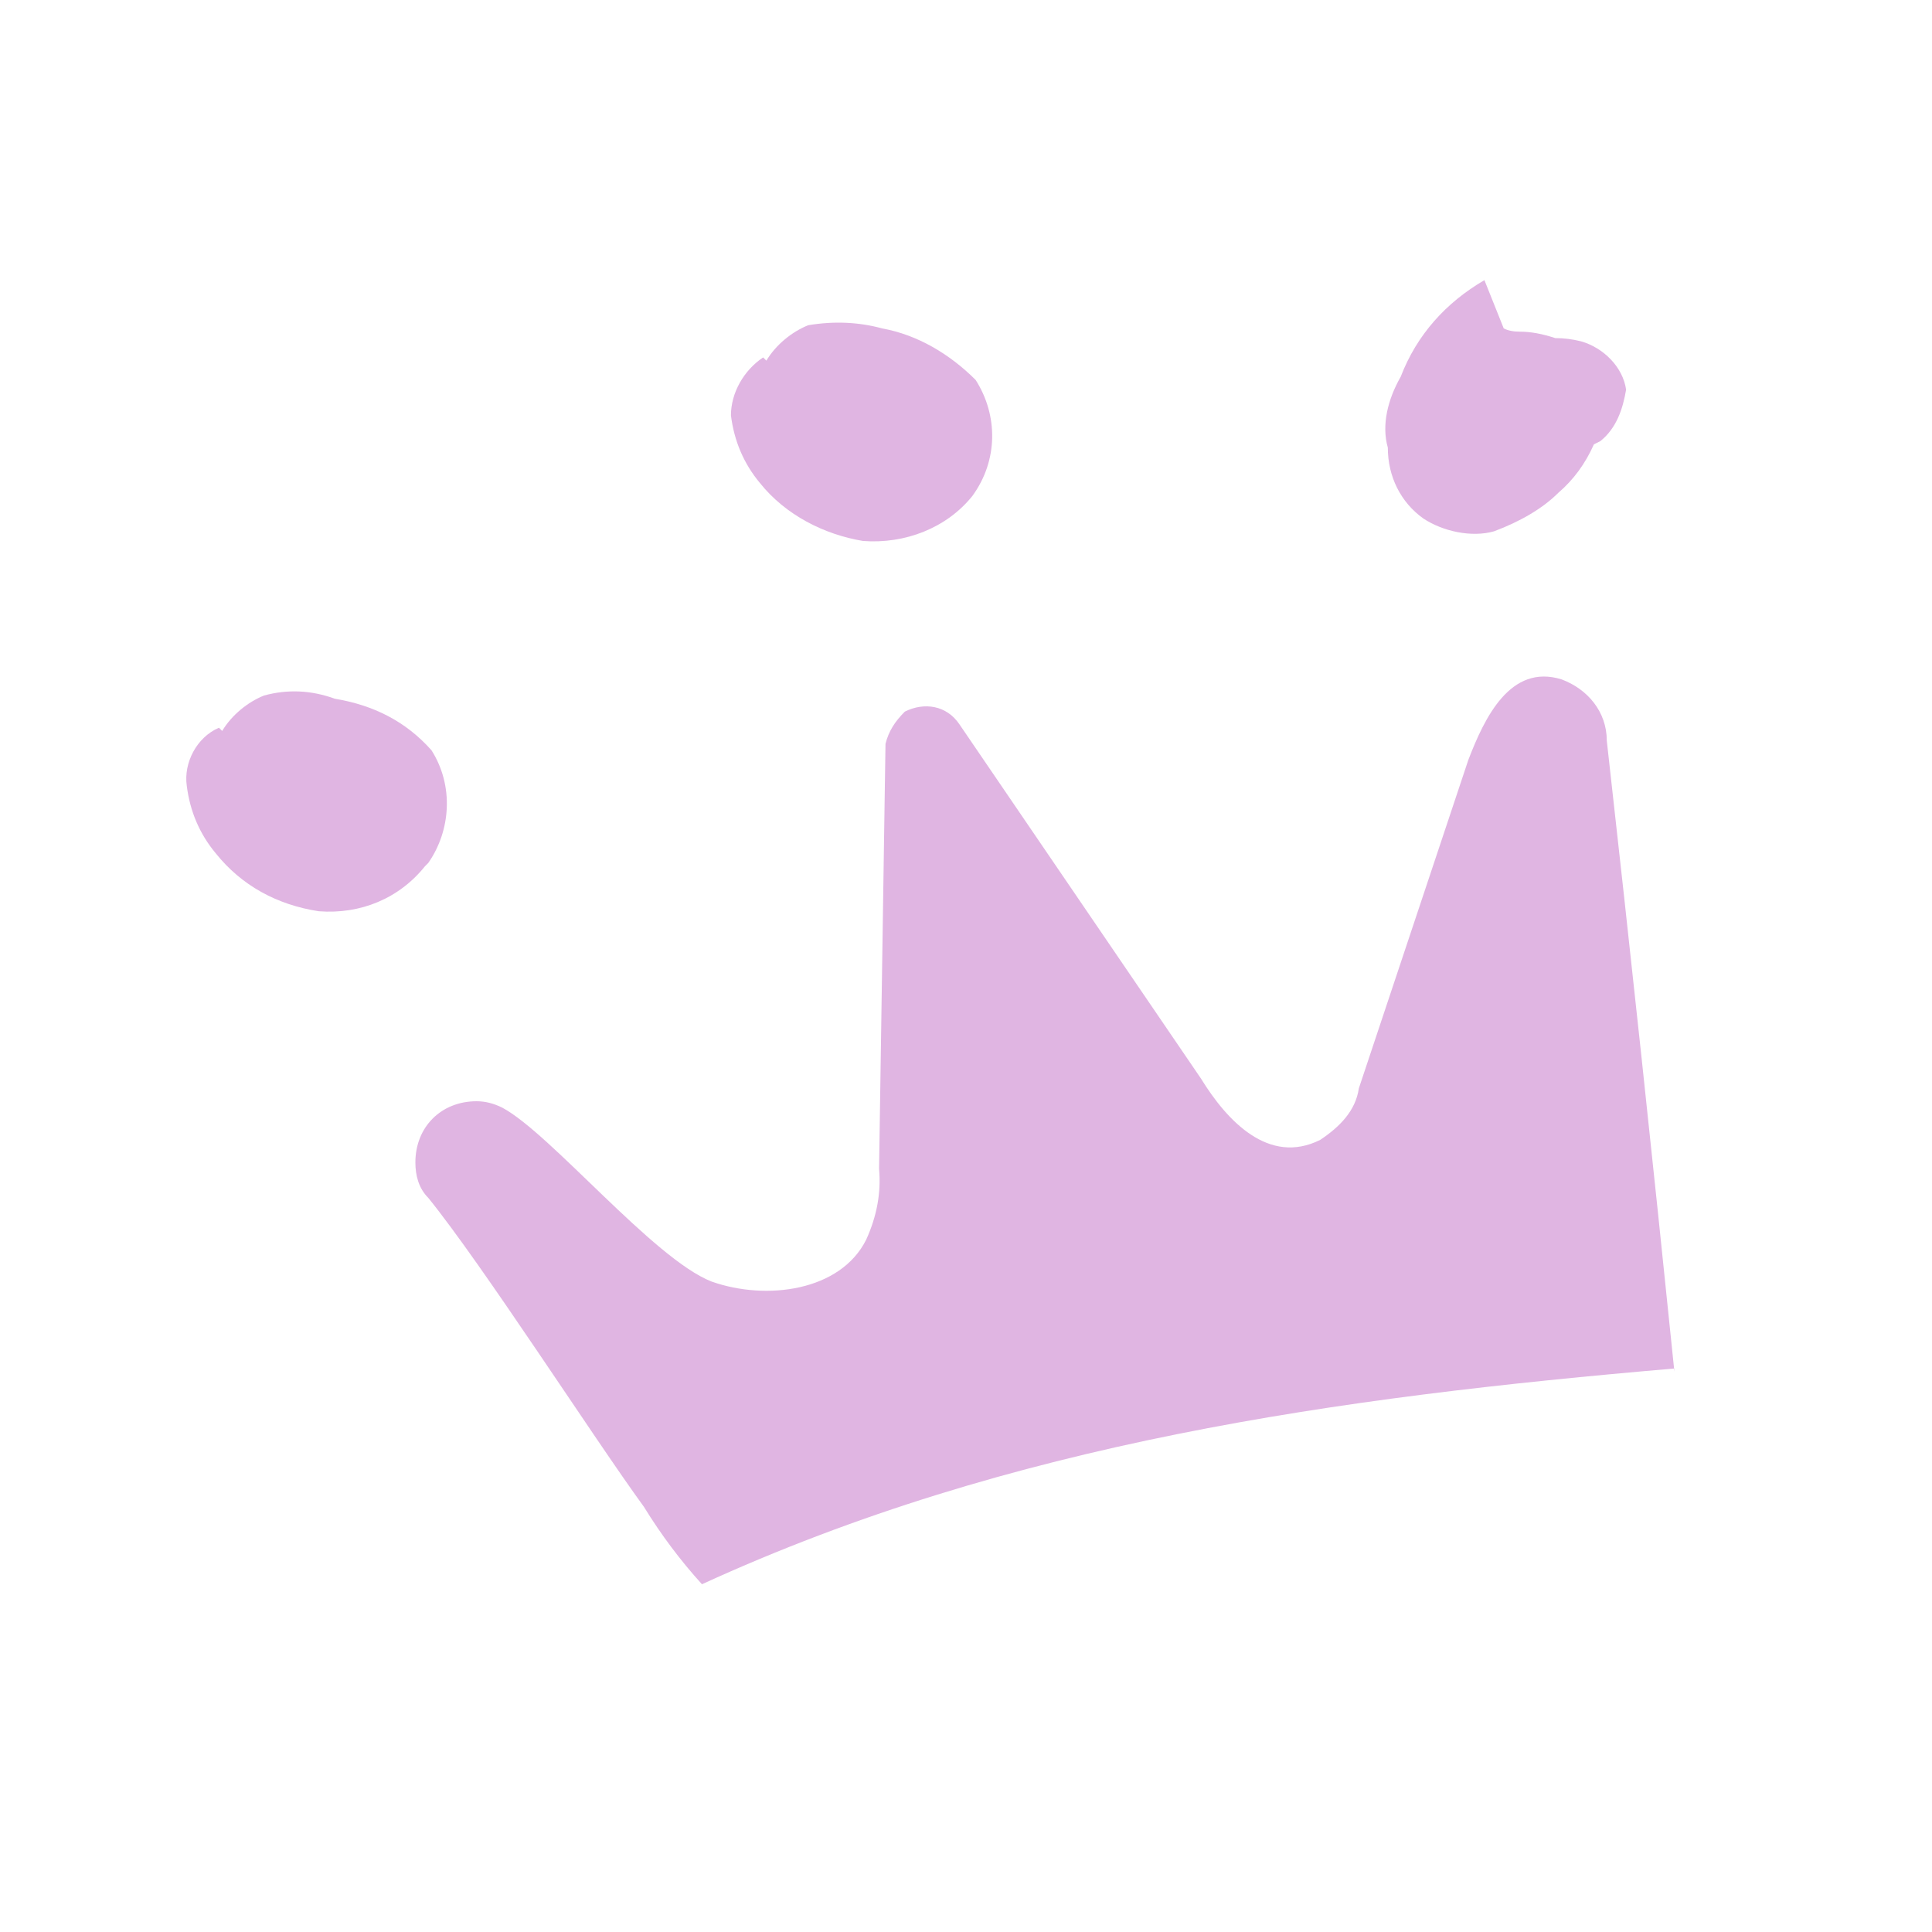 <svg version="1.2" xmlns="http://www.w3.org/2000/svg" viewBox="0 0 60 60" width="60" height="60">
	<title>Novo Projeto</title>
	<style>
		.s0 { fill: #e0b5e2 } 
	</style>
	<path class="s0" d="m52 42.6q-1-9.8-2.1-19.6c0-0.9-0.6-1.6-1.4-1.9-1.6-0.5-2.4 1.2-2.9 2.5l-3.4 10.2c-0.1 0.7-0.6 1.2-1.2 1.6-1.6 0.8-2.9-0.6-3.7-1.9l-7.5-11c-0.4-0.6-1.1-0.7-1.7-0.4-0.3 0.3-0.5 0.6-0.6 1l-0.2 13.2q0.1 1.1-0.4 2.2c-0.8 1.6-3.1 1.9-4.8 1.3-1.8-0.7-5-4.6-6.5-5.4q-0.4-0.2-0.8-0.2c-1.1 0-1.9 0.8-1.9 1.9 0 0.4 0.1 0.8 0.4 1.1 1.7 2.1 5.1 7.4 6.7 9.6q0.8 1.3 1.8 2.4c9.6-4.4 19.7-5.8 30.2-6.7z"/>
	<path class="s0" d="m13.3 26.8c0.7-1 0.8-2.4 0.1-3.5-0.8-0.9-1.8-1.4-3-1.6q-1.1-0.4-2.2-0.1c-0.5 0.2-1 0.6-1.3 1.1l-0.1-0.1c-0.7 0.3-1.1 1.1-1 1.8 0.1 0.8 0.4 1.5 0.9 2.1 0.8 1 1.9 1.6 3.2 1.8 1.3 0.1 2.5-0.4 3.3-1.4z"/>
	<path class="s0" d="m43.1 13.9c0 0.9 0.4 1.7 1.1 2.2 0.6 0.4 1.5 0.6 2.2 0.4 0.8-0.3 1.5-0.7 2-1.2q0.7-0.6 1.1-1.5l0.2-0.1c0.5-0.4 0.7-1 0.8-1.6-0.1-0.7-0.7-1.3-1.4-1.5q-0.4-0.1-0.8-0.1-0.6-0.2-1.1-0.2-0.3 0-0.5-0.1l-0.6-1.5c-1.2 0.7-2.1 1.7-2.6 3-0.4 0.7-0.6 1.5-0.4 2.2z"/>
	<path class="s0" d="m26.8 16.8c1.3 0.1 2.6-0.4 3.4-1.4 0.8-1.1 0.8-2.5 0.1-3.6-0.8-0.8-1.8-1.4-2.9-1.6q-1.1-0.3-2.3-0.1c-0.5 0.2-1 0.6-1.3 1.1l-0.1-0.1c-0.6 0.4-1 1.1-1 1.8 0.1 0.8 0.4 1.5 0.9 2.1 0.8 1 2 1.6 3.2 1.8z"/>
</svg>